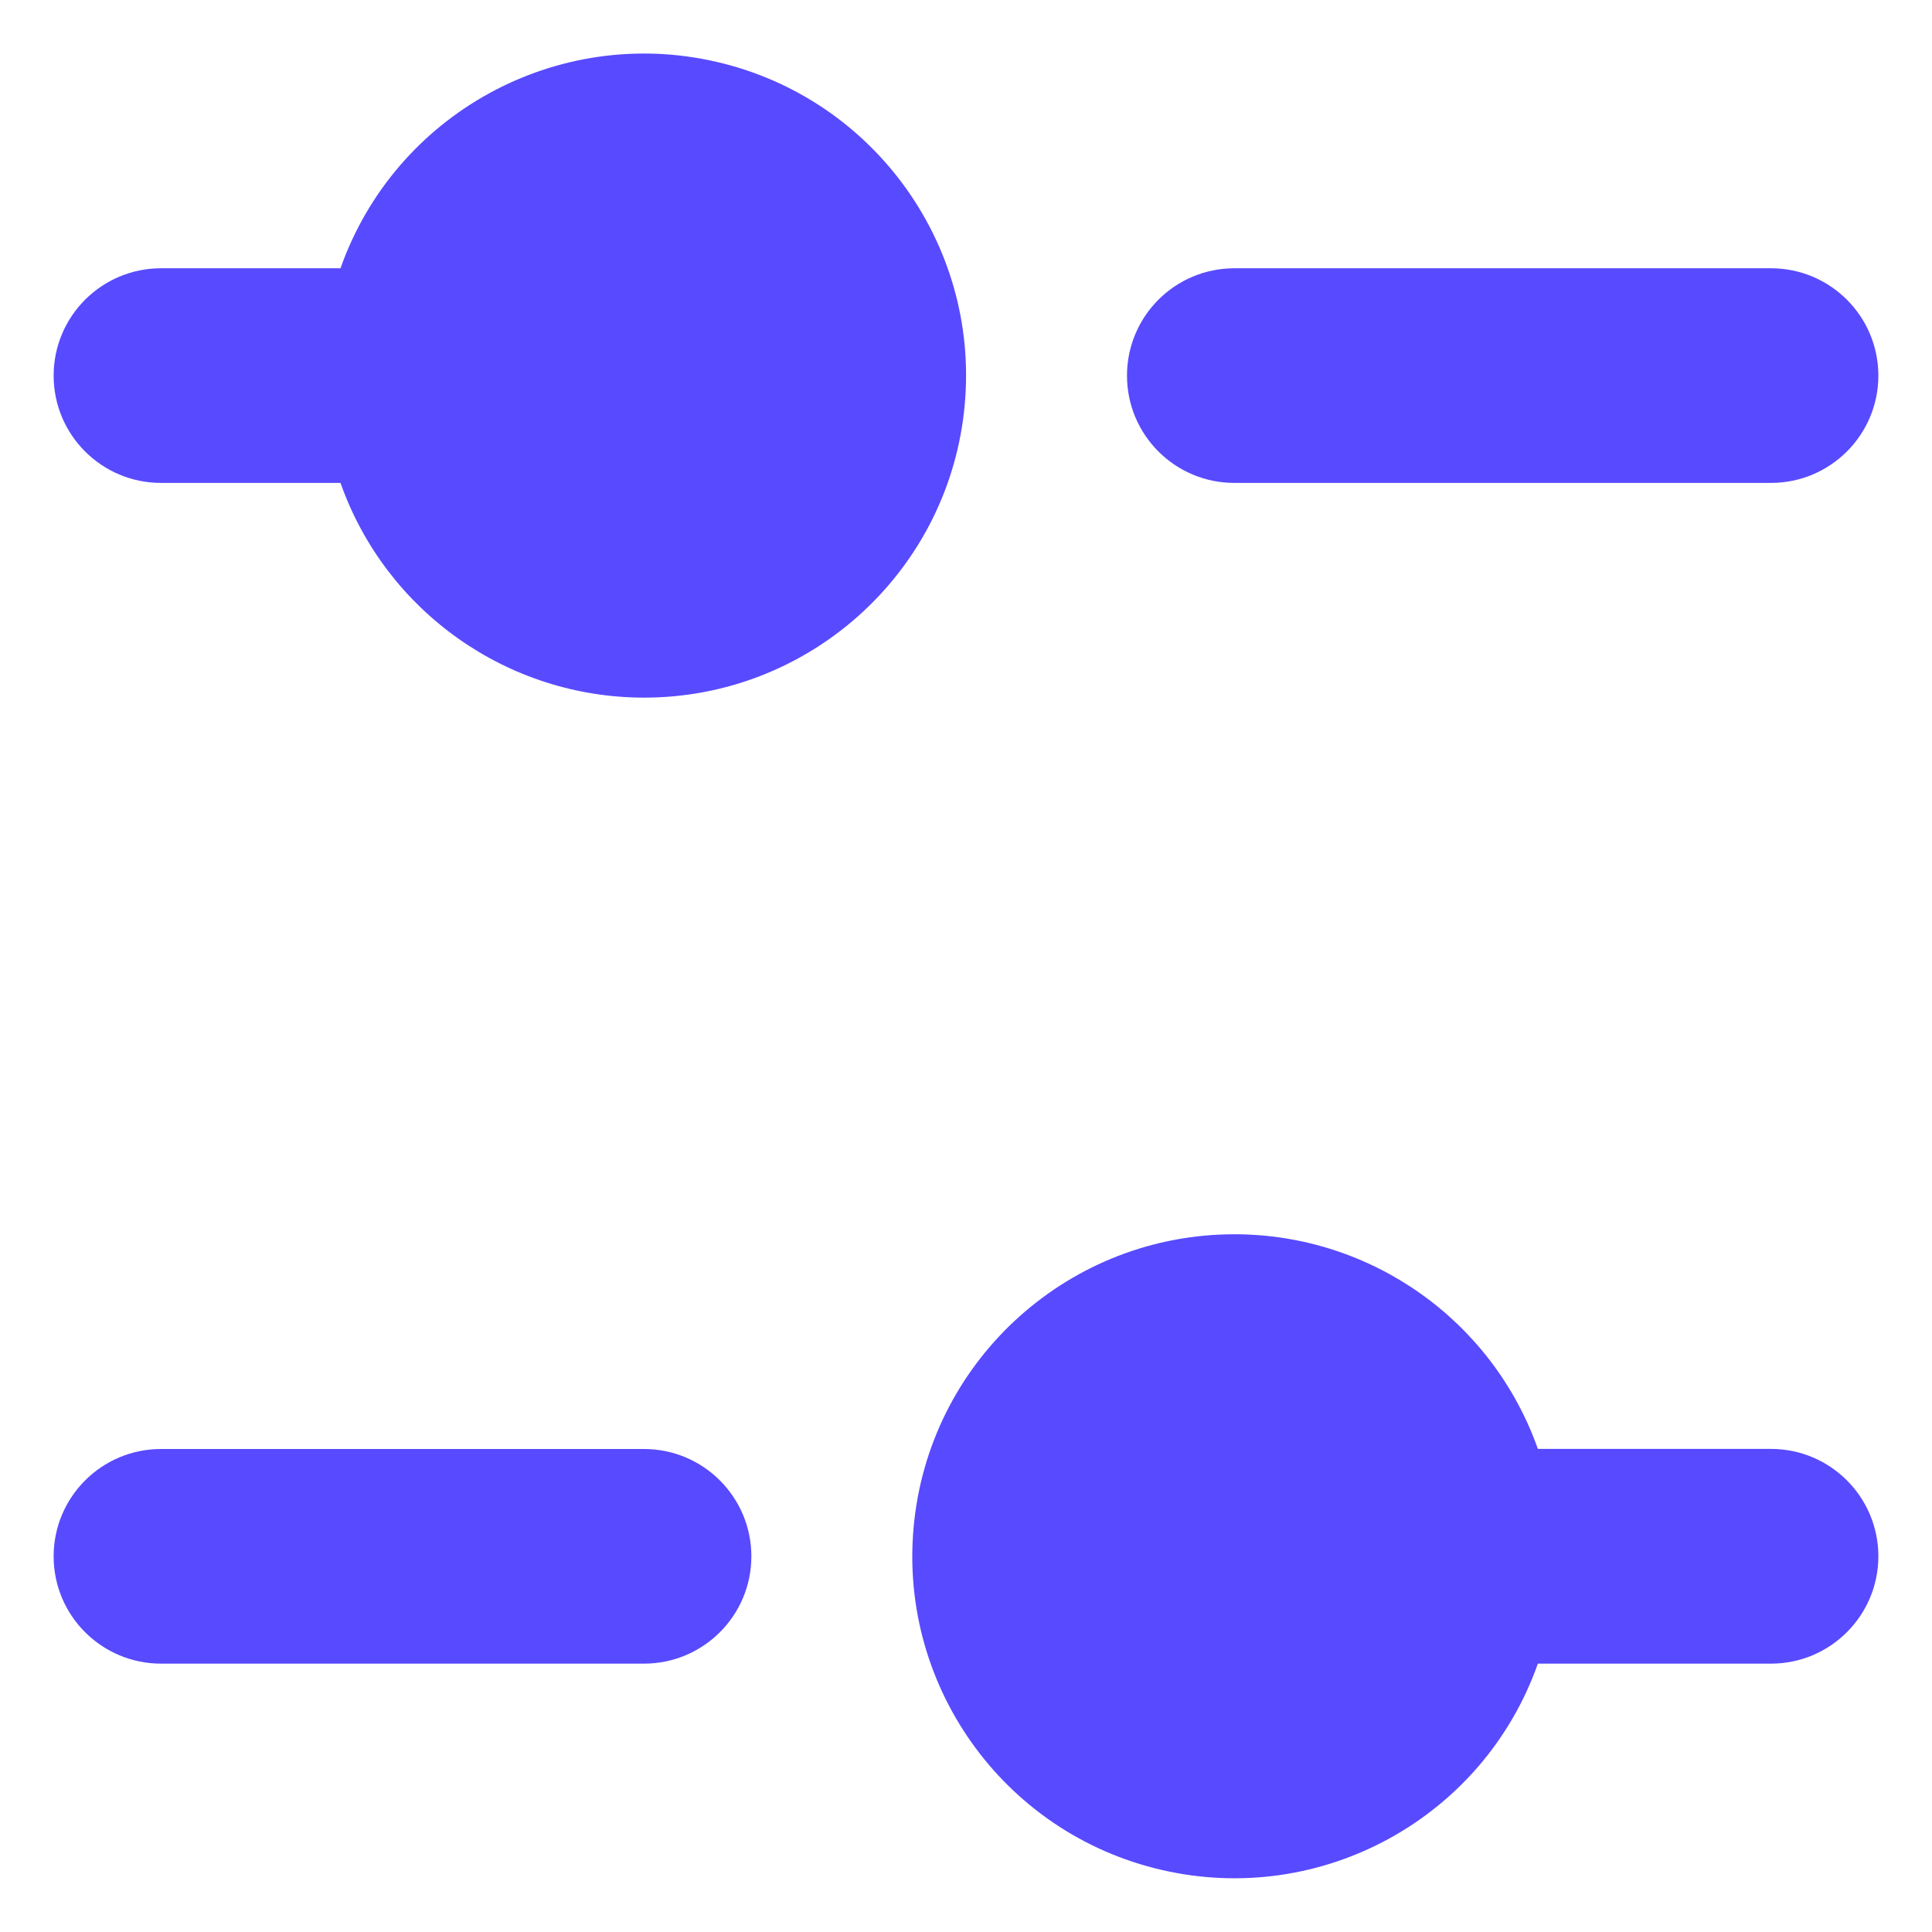 <svg width="21" height="21" viewBox="0 0 21 21" fill="none" xmlns="http://www.w3.org/2000/svg">
<g id="settings-slider">
<path id="Shape" fill-rule="evenodd" clip-rule="evenodd" d="M3.701 5.249C4.195 6.647 5.517 7.582 7 7.583C8.78 7.583 10.277 6.247 10.478 4.479C10.68 2.71 9.521 1.072 7.787 0.672C6.053 0.272 4.294 1.238 3.701 2.916H1.75C1.106 2.916 0.583 3.438 0.583 4.083C0.583 4.727 1.106 5.249 1.75 5.249H3.701ZM7 18.083C7.644 18.083 8.167 17.561 8.167 16.917C8.167 16.272 7.644 15.75 7 15.75H1.75C1.106 15.75 0.583 16.272 0.583 16.917C0.583 17.561 1.106 18.083 1.75 18.083H7ZM13.417 13.416C14.9 13.416 16.222 14.351 16.716 15.749H19.25C19.894 15.749 20.417 16.272 20.417 16.916C20.417 17.56 19.894 18.083 19.25 18.083H16.716C16.123 19.761 14.364 20.726 12.63 20.326C10.895 19.927 9.737 18.289 9.939 16.52C10.14 14.752 11.637 13.416 13.417 13.416ZM13.417 5.249H19.25C19.894 5.249 20.417 4.727 20.417 4.083C20.417 3.438 19.894 2.916 19.25 2.916H13.417C12.772 2.916 12.25 3.438 12.25 4.083C12.25 4.727 12.772 5.249 13.417 5.249Z" fill="#584AFF"/>
</g>
</svg>
